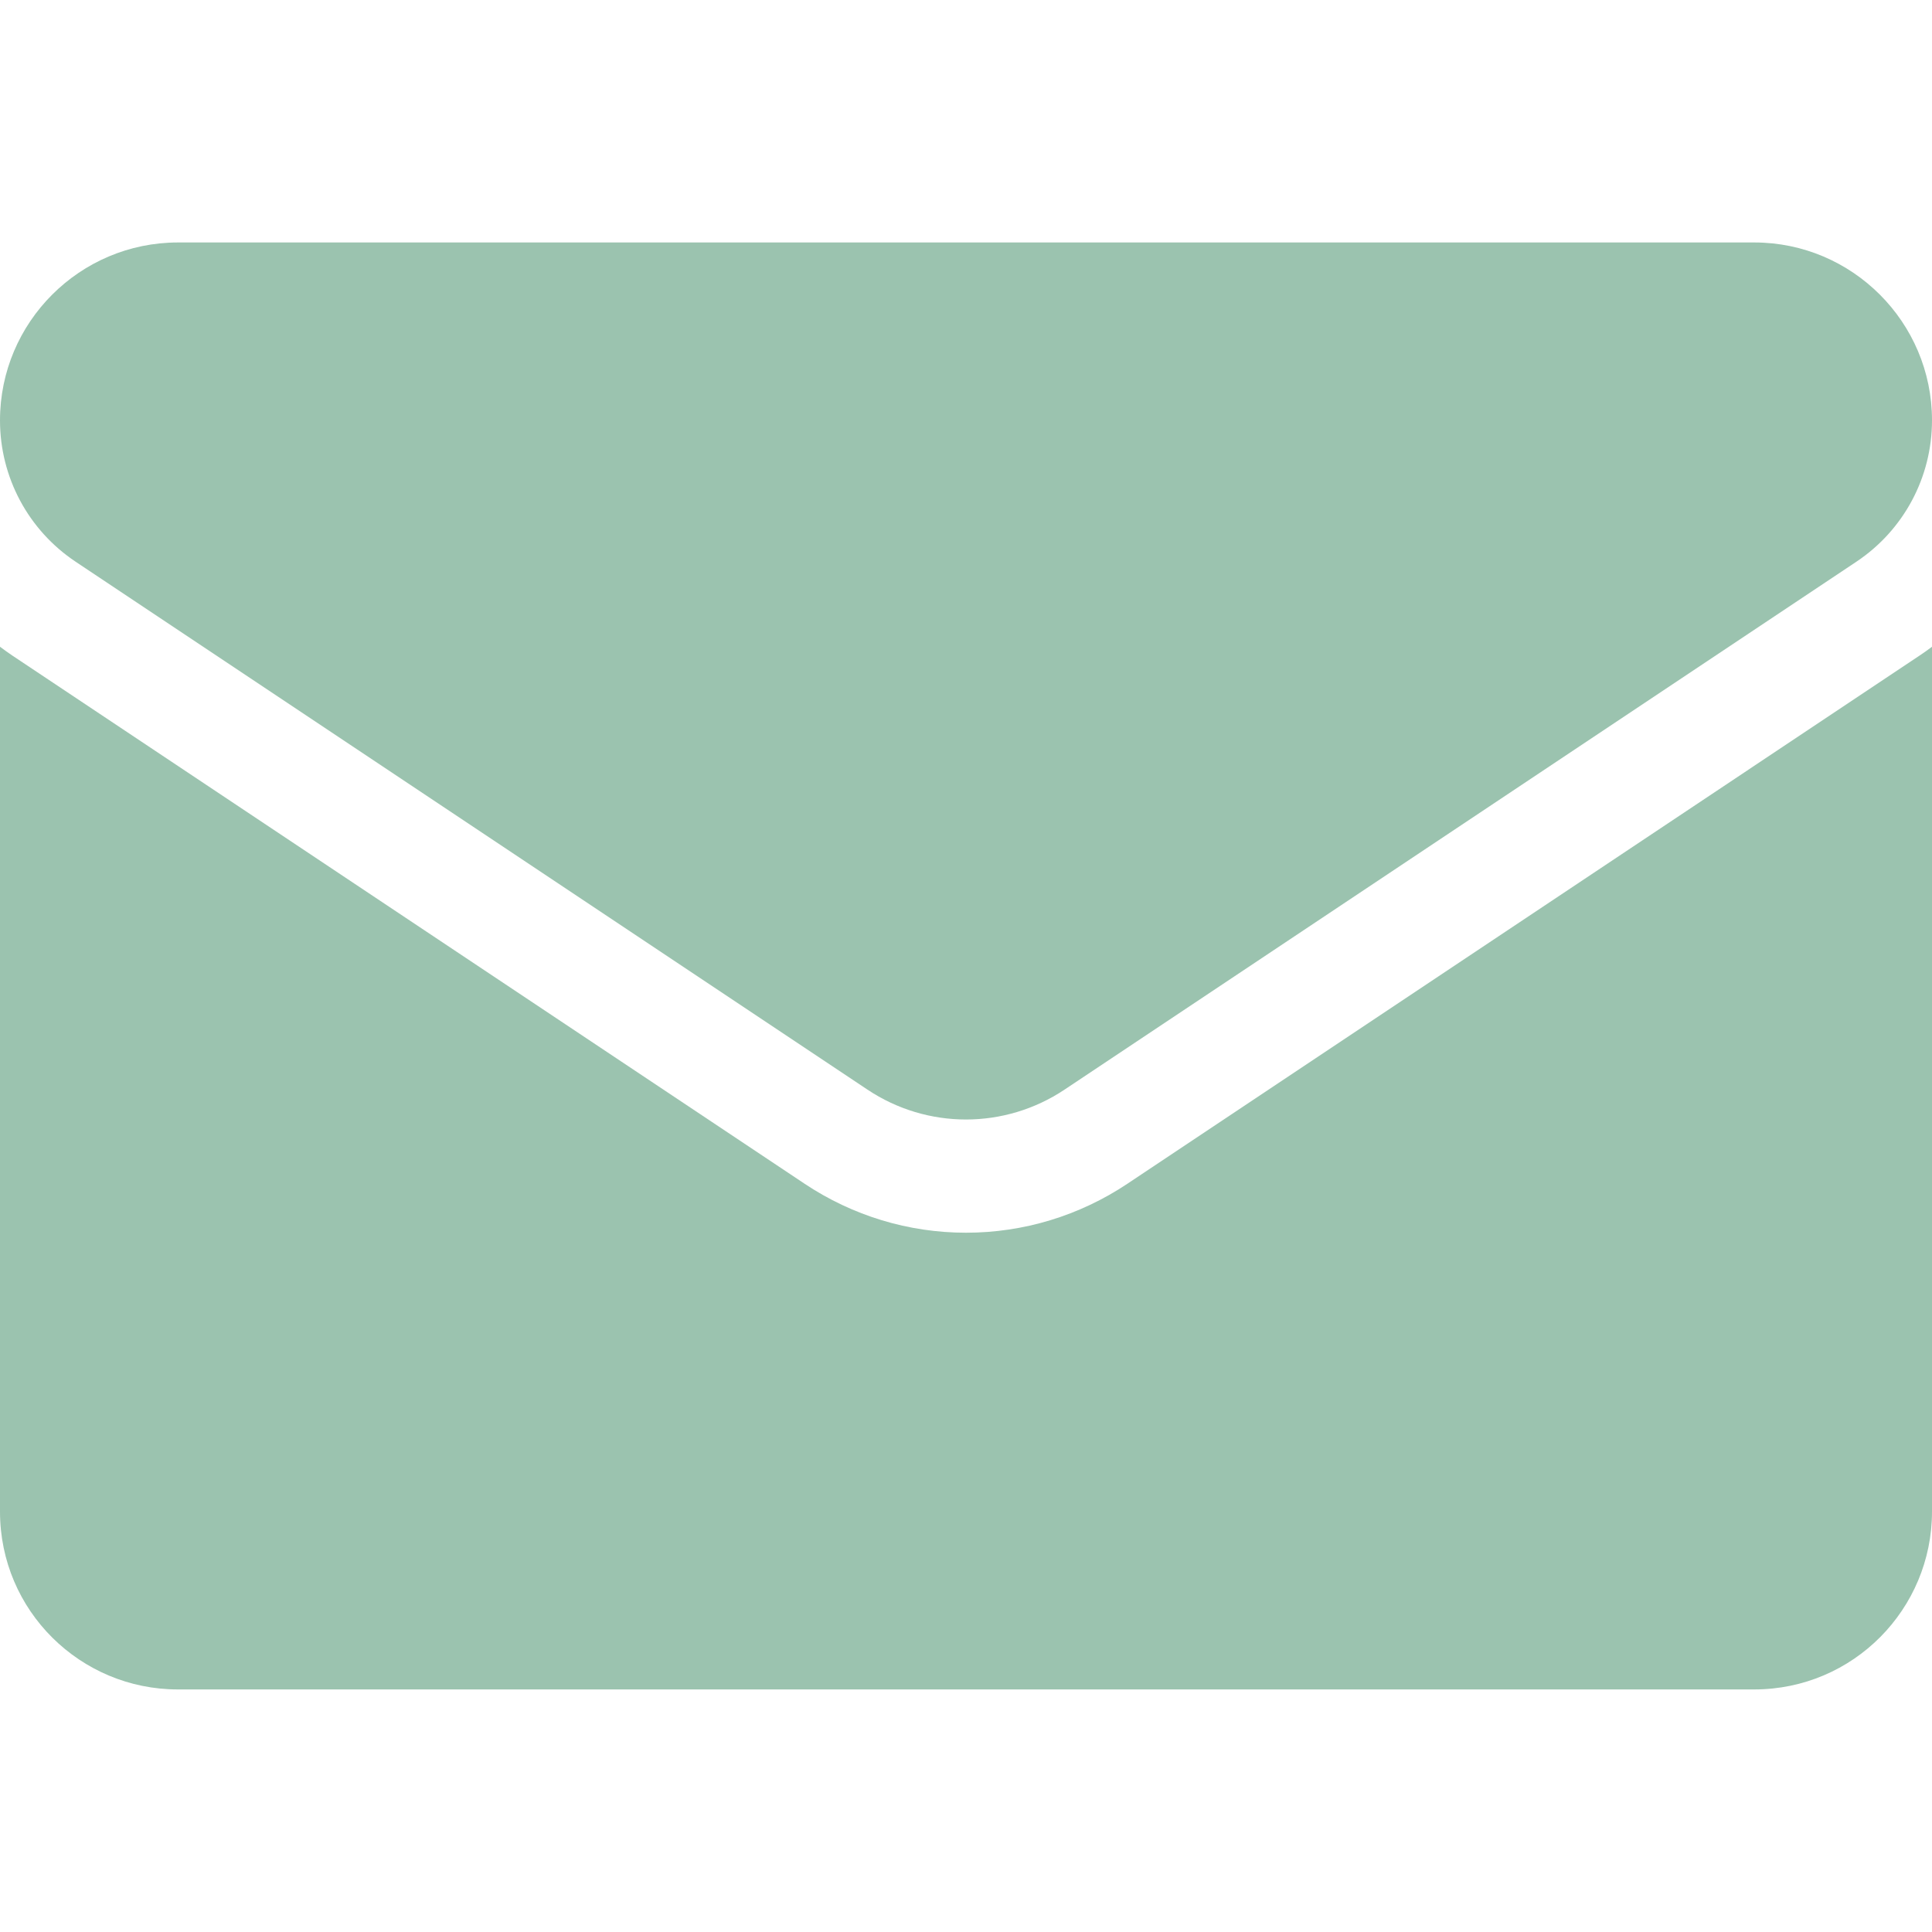 <svg width="20" height="20" viewBox="0 0 20 20" fill="none" xmlns="http://www.w3.org/2000/svg">
<g clip-path="url(#clip0_767_21739)">
<path d="M11.671 12.254C11.174 12.585 10.596 12.761 10 12.761C9.404 12.761 8.826 12.585 8.329 12.254L0.133 6.79C0.088 6.759 0.043 6.728 0 6.695V15.648C0 16.675 0.833 17.489 1.841 17.489H18.159C19.185 17.489 20 16.657 20 15.648V6.695C19.956 6.728 19.912 6.76 19.866 6.79L11.671 12.254Z" fill="#9BC3AF"/>
<path d="M0.783 5.815L8.979 11.279C9.289 11.486 9.644 11.589 10 11.589C10.355 11.589 10.711 11.486 11.021 11.279L19.217 5.815C19.707 5.488 20 4.941 20 4.351C20 3.336 19.174 2.51 18.16 2.51H1.841C0.826 2.511 0 3.336 0 4.352C0 4.941 0.293 5.488 0.783 5.815Z" fill="#9BC3AF"/>
</g>
<defs>
<clipPath id="clip0_767_21739">
<rect width="20" height="20" fill="white"/>
</clipPath>
</defs>
</svg>
